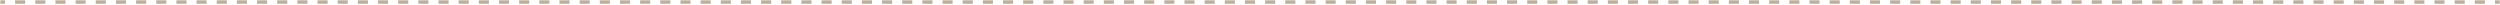 <?xml version="1.0" encoding="UTF-8"?> <svg xmlns="http://www.w3.org/2000/svg" width="992" height="2" viewBox="0 0 992 2" fill="none"><mask id="path-1-inside-1_2005_435" fill="white"><path d="M0 0.5H992V1.5H0V0.5Z"></path></mask><path d="M992 0.5V0H990V0.5V1H992V0.5ZM986 0.5V0H982V0.5V1H986V0.5ZM978 0.5V0H974V0.5V1H978V0.5ZM970 0.5V0H966V0.5V1H970V0.5ZM962 0.5V0H958V0.5V1H962V0.5ZM954 0.5V0H950V0.5V1H954V0.5ZM946 0.5V0H942V0.5V1H946V0.5ZM938 0.5V0H934V0.5V1H938V0.5ZM930 0.5V0H926V0.5V1H930V0.5ZM922 0.5V0H918V0.5V1H922V0.5ZM914 0.5V0H910V0.5V1H914V0.5ZM906 0.5V0H902V0.5V1H906V0.5ZM898 0.5V0H894V0.5V1H898V0.5ZM890 0.5V0H886V0.5V1H890V0.5ZM882 0.5V0H878V0.5V1H882V0.5ZM874 0.5V0H870V0.5V1H874V0.5ZM866 0.5V0H862V0.5V1H866V0.5ZM858 0.5V0H854V0.5V1H858V0.5ZM850 0.5V0H846V0.5V1H850V0.5ZM842 0.5V0H838V0.5V1H842V0.5ZM834 0.5V0H830V0.5V1H834V0.5ZM826 0.5V0H822V0.5V1H826V0.5ZM818 0.5V0H814V0.5V1H818V0.5ZM810 0.5V0H806V0.5V1H810V0.5ZM802 0.5V0H798V0.5V1H802V0.5ZM794 0.5V0H790V0.5V1H794V0.5ZM786 0.5V0H782V0.5V1H786V0.5ZM778 0.5V0H774V0.5V1H778V0.5ZM770 0.5V0H766V0.5V1H770V0.5ZM762 0.5V0H758V0.5V1H762V0.5ZM754 0.5V0H750V0.5V1H754V0.5ZM746 0.5V0H742V0.5V1H746V0.5ZM738 0.5V0H734V0.5V1H738V0.5ZM730 0.5V0H726V0.5V1H730V0.5ZM722 0.5V0H718V0.5V1H722V0.5ZM714 0.5V0H710V0.5V1H714V0.5ZM706 0.5V0H702V0.5V1H706V0.5ZM698 0.5V0H694V0.5V1H698V0.5ZM690 0.5V0H686V0.5V1H690V0.5ZM682 0.5V0H678V0.5V1H682V0.5ZM674 0.5V0H670V0.5V1H674V0.5ZM666 0.5V0H662V0.5V1H666V0.5ZM658 0.5V0H654V0.5V1H658V0.5ZM650 0.5V0H646V0.5V1H650V0.5ZM642 0.5V0H638V0.5V1H642V0.5ZM634 0.5V0H630V0.5V1H634V0.5ZM626 0.5V0H622V0.5V1H626V0.5ZM618 0.5V0H614V0.5V1H618V0.5ZM610 0.5V0H606V0.5V1H610V0.5ZM602 0.5V0H598V0.5V1H602V0.5ZM594 0.5V0H590V0.5V1H594V0.5ZM586 0.5V0H582V0.5V1H586V0.5ZM578 0.5V0H574V0.5V1H578V0.5ZM570 0.5V0H566V0.5V1H570V0.5ZM562 0.5V0H558V0.5V1H562V0.5ZM554 0.5V0H550V0.5V1H554V0.5ZM546 0.5V0H542V0.5V1H546V0.5ZM538 0.5V0H534V0.5V1H538V0.5ZM530 0.5V0H526V0.5V1H530V0.5ZM522 0.5V0H518V0.5V1H522V0.5ZM514 0.5V0H510V0.5V1H514V0.5ZM506 0.5V0H502V0.5V1H506V0.5ZM498 0.5V0H494V0.5V1H498V0.5ZM490 0.5V0H486V0.5V1H490V0.5ZM482 0.5V0H478V0.5V1H482V0.5ZM474 0.5V0H470V0.5V1H474V0.5ZM466 0.5V0H462V0.5V1H466V0.5ZM458 0.5V0H454V0.5V1H458V0.5ZM450 0.5V0H446V0.5V1H450V0.5ZM442 0.5V0H438V0.5V1H442V0.5ZM434 0.5V0H430V0.5V1H434V0.5ZM426 0.5V0H422V0.5V1H426V0.5ZM418 0.5V0H414V0.5V1H418V0.5ZM410 0.5V0H406V0.5V1H410V0.5ZM402 0.5V0H398V0.5V1H402V0.5ZM394 0.5V0H390V0.5V1H394V0.5ZM386 0.5V0H382V0.5V1H386V0.5ZM378 0.5V0H374V0.5V1H378V0.5ZM370 0.5V0H366V0.5V1H370V0.5ZM362 0.5V0H358V0.5V1H362V0.5ZM354 0.5V0H350V0.5V1H354V0.5ZM346 0.5V0H342V0.5V1H346V0.5ZM338 0.5V0H334V0.5V1H338V0.5ZM330 0.5V0H326V0.5V1H330V0.5ZM322 0.5V0H318V0.5V1H322V0.5ZM314 0.5V0H310V0.5V1H314V0.5ZM306 0.5V0H302V0.5V1H306V0.5ZM298 0.5V0H294V0.5V1H298V0.5ZM290 0.5V0H286V0.5V1H290V0.5ZM282 0.5V0H278V0.5V1H282V0.5ZM274 0.5V0H270V0.5V1H274V0.5ZM266 0.5V0H262V0.5V1H266V0.5ZM258 0.5V0H254V0.5V1H258V0.5ZM250 0.5V0H246V0.5V1H250V0.5ZM242 0.5V0H238V0.5V1H242V0.5ZM234 0.5V0H230V0.5V1H234V0.5ZM226 0.5V0H222V0.5V1H226V0.5ZM218 0.5V0H214V0.5V1H218V0.5ZM210 0.5V0H206V0.5V1H210V0.5ZM202 0.5V0H198V0.5V1H202V0.5ZM194 0.5V0H190V0.5V1H194V0.5ZM186 0.5V0H182V0.5V1H186V0.5ZM178 0.5V0H174V0.5V1H178V0.5ZM170 0.5V0H166V0.5V1H170V0.5ZM162 0.5V0H158V0.5V1H162V0.5ZM154 0.5V0H150V0.5V1H154V0.5ZM146 0.5V0H142V0.5V1H146V0.5ZM138 0.5V0H134V0.5V1H138V0.5ZM130 0.5V0H126V0.5V1H130V0.5ZM122 0.5V0H118V0.5V1H122V0.5ZM114 0.5V0H110V0.5V1H114V0.5ZM106 0.5V0H102V0.5V1H106V0.5ZM98 0.5V0H94V0.5V1H98V0.5ZM90 0.5V0H86V0.5V1H90V0.5ZM82 0.5V0H78V0.5V1H82V0.5ZM74 0.5V0H70V0.5V1H74V0.5ZM66 0.5V0H62V0.5V1H66V0.5ZM58 0.5V0H54V0.5V1H58V0.5ZM50 0.5V0H46V0.5V1H50V0.5ZM42 0.5V0H38V0.5V1H42V0.5ZM34 0.5V0H30V0.5V1H34V0.5ZM26 0.5V0H22V0.5V1H26V0.5ZM18 0.5V0H14V0.5V1H18V0.5ZM10 0.5V0H6V0.5V1H10V0.5ZM2 0.5V0H0V0.5V1H2V0.5ZM992 0.5V-0.5H990V0.5V1.5H992V0.5ZM986 0.5V-0.5H982V0.5V1.5H986V0.5ZM978 0.5V-0.5H974V0.5V1.5H978V0.5ZM970 0.5V-0.5H966V0.5V1.5H970V0.5ZM962 0.5V-0.5H958V0.5V1.5H962V0.5ZM954 0.5V-0.5H950V0.5V1.5H954V0.5ZM946 0.5V-0.5H942V0.5V1.5H946V0.5ZM938 0.5V-0.5H934V0.5V1.5H938V0.5ZM930 0.5V-0.5H926V0.5V1.5H930V0.5ZM922 0.5V-0.5H918V0.5V1.5H922V0.5ZM914 0.5V-0.5H910V0.5V1.5H914V0.5ZM906 0.5V-0.5H902V0.5V1.5H906V0.5ZM898 0.5V-0.5H894V0.5V1.5H898V0.5ZM890 0.5V-0.5H886V0.5V1.5H890V0.5ZM882 0.5V-0.5H878V0.5V1.5H882V0.5ZM874 0.5V-0.5H870V0.5V1.5H874V0.5ZM866 0.5V-0.5H862V0.5V1.5H866V0.5ZM858 0.5V-0.5H854V0.5V1.5H858V0.5ZM850 0.5V-0.5H846V0.5V1.5H850V0.5ZM842 0.5V-0.5H838V0.5V1.5H842V0.5ZM834 0.5V-0.5H830V0.5V1.5H834V0.5ZM826 0.5V-0.5H822V0.5V1.5H826V0.5ZM818 0.5V-0.5H814V0.5V1.5H818V0.5ZM810 0.5V-0.5H806V0.5V1.5H810V0.5ZM802 0.5V-0.5H798V0.5V1.5H802V0.5ZM794 0.5V-0.5H790V0.5V1.5H794V0.5ZM786 0.5V-0.5H782V0.5V1.5H786V0.5ZM778 0.5V-0.5H774V0.5V1.5H778V0.5ZM770 0.5V-0.5H766V0.5V1.5H770V0.5ZM762 0.5V-0.5H758V0.5V1.5H762V0.5ZM754 0.5V-0.5H750V0.5V1.5H754V0.5ZM746 0.5V-0.5H742V0.5V1.5H746V0.5ZM738 0.5V-0.5H734V0.5V1.5H738V0.5ZM730 0.5V-0.5H726V0.5V1.5H730V0.5ZM722 0.5V-0.5H718V0.5V1.5H722V0.5ZM714 0.5V-0.5H710V0.5V1.5H714V0.5ZM706 0.5V-0.5H702V0.5V1.5H706V0.5ZM698 0.5V-0.5H694V0.5V1.5H698V0.5ZM690 0.5V-0.5H686V0.5V1.5H690V0.5ZM682 0.5V-0.5H678V0.5V1.5H682V0.5ZM674 0.5V-0.5H670V0.5V1.5H674V0.5ZM666 0.5V-0.5H662V0.5V1.5H666V0.5ZM658 0.5V-0.5H654V0.5V1.5H658V0.5ZM650 0.5V-0.5H646V0.5V1.5H650V0.5ZM642 0.5V-0.5H638V0.5V1.5H642V0.5ZM634 0.5V-0.5H630V0.5V1.5H634V0.5ZM626 0.5V-0.5H622V0.5V1.5H626V0.5ZM618 0.5V-0.5H614V0.5V1.5H618V0.5ZM610 0.5V-0.5H606V0.5V1.5H610V0.5ZM602 0.5V-0.5H598V0.5V1.5H602V0.5ZM594 0.5V-0.5H590V0.5V1.5H594V0.5ZM586 0.5V-0.5H582V0.5V1.5H586V0.5ZM578 0.5V-0.5H574V0.5V1.5H578V0.5ZM570 0.5V-0.5H566V0.5V1.5H570V0.5ZM562 0.5V-0.5H558V0.5V1.5H562V0.5ZM554 0.5V-0.5H550V0.5V1.5H554V0.5ZM546 0.5V-0.5H542V0.5V1.5H546V0.5ZM538 0.5V-0.5H534V0.5V1.5H538V0.5ZM530 0.5V-0.5H526V0.5V1.5H530V0.5ZM522 0.5V-0.5H518V0.5V1.5H522V0.5ZM514 0.5V-0.5H510V0.5V1.5H514V0.5ZM506 0.5V-0.5H502V0.5V1.5H506V0.5ZM498 0.5V-0.5H494V0.5V1.5H498V0.5ZM490 0.5V-0.5H486V0.5V1.5H490V0.5ZM482 0.5V-0.5H478V0.5V1.5H482V0.5ZM474 0.5V-0.5H470V0.5V1.5H474V0.5ZM466 0.5V-0.5H462V0.5V1.5H466V0.5ZM458 0.5V-0.5H454V0.5V1.5H458V0.5ZM450 0.5V-0.5H446V0.5V1.5H450V0.5ZM442 0.5V-0.5H438V0.5V1.5H442V0.5ZM434 0.5V-0.5H430V0.5V1.5H434V0.5ZM426 0.5V-0.5H422V0.5V1.5H426V0.5ZM418 0.5V-0.5H414V0.5V1.5H418V0.5ZM410 0.5V-0.5H406V0.5V1.5H410V0.5ZM402 0.5V-0.5H398V0.5V1.5H402V0.5ZM394 0.5V-0.5H390V0.5V1.5H394V0.5ZM386 0.5V-0.5H382V0.5V1.5H386V0.5ZM378 0.5V-0.5H374V0.5V1.5H378V0.5ZM370 0.5V-0.5H366V0.5V1.5H370V0.5ZM362 0.5V-0.5H358V0.5V1.5H362V0.5ZM354 0.5V-0.5H350V0.5V1.5H354V0.5ZM346 0.5V-0.5H342V0.5V1.5H346V0.5ZM338 0.5V-0.5H334V0.5V1.5H338V0.5ZM330 0.5V-0.5H326V0.5V1.5H330V0.5ZM322 0.5V-0.5H318V0.5V1.5H322V0.5ZM314 0.5V-0.5H310V0.5V1.5H314V0.5ZM306 0.5V-0.5H302V0.5V1.5H306V0.5ZM298 0.5V-0.5H294V0.5V1.5H298V0.5ZM290 0.5V-0.5H286V0.5V1.5H290V0.5ZM282 0.5V-0.5H278V0.5V1.5H282V0.5ZM274 0.5V-0.5H270V0.5V1.5H274V0.5ZM266 0.5V-0.5H262V0.5V1.5H266V0.5ZM258 0.5V-0.5H254V0.5V1.5H258V0.5ZM250 0.5V-0.5H246V0.5V1.5H250V0.5ZM242 0.5V-0.5H238V0.5V1.5H242V0.5ZM234 0.5V-0.5H230V0.5V1.5H234V0.5ZM226 0.5V-0.5H222V0.5V1.5H226V0.5ZM218 0.5V-0.5H214V0.5V1.5H218V0.5ZM210 0.5V-0.5H206V0.5V1.5H210V0.5ZM202 0.5V-0.5H198V0.5V1.5H202V0.5ZM194 0.5V-0.5H190V0.5V1.5H194V0.5ZM186 0.5V-0.5H182V0.5V1.5H186V0.5ZM178 0.5V-0.5H174V0.5V1.5H178V0.5ZM170 0.5V-0.5H166V0.5V1.5H170V0.5ZM162 0.5V-0.5H158V0.5V1.5H162V0.5ZM154 0.5V-0.5H150V0.5V1.5H154V0.5ZM146 0.5V-0.5H142V0.5V1.5H146V0.5ZM138 0.5V-0.5H134V0.5V1.5H138V0.5ZM130 0.5V-0.5H126V0.5V1.5H130V0.5ZM122 0.5V-0.5H118V0.5V1.5H122V0.5ZM114 0.5V-0.5H110V0.5V1.5H114V0.5ZM106 0.5V-0.5H102V0.5V1.5H106V0.5ZM98 0.5V-0.5H94V0.5V1.5H98V0.5ZM90 0.5V-0.5H86V0.5V1.5H90V0.5ZM82 0.5V-0.5H78V0.5V1.5H82V0.5ZM74 0.5V-0.5H70V0.5V1.5H74V0.5ZM66 0.5V-0.5H62V0.5V1.5H66V0.5ZM58 0.5V-0.5H54V0.5V1.5H58V0.5ZM50 0.5V-0.5H46V0.5V1.5H50V0.5ZM42 0.5V-0.5H38V0.5V1.5H42V0.5ZM34 0.5V-0.5H30V0.5V1.5H34V0.5ZM26 0.5V-0.5H22V0.5V1.5H26V0.5ZM18 0.5V-0.5H14V0.5V1.5H18V0.5ZM10 0.5V-0.5H6V0.5V1.5H10V0.5ZM2 0.5V-0.5H0V0.5V1.5H2V0.5Z" fill="#796138" mask="url(#path-1-inside-1_2005_435)"></path></svg> 